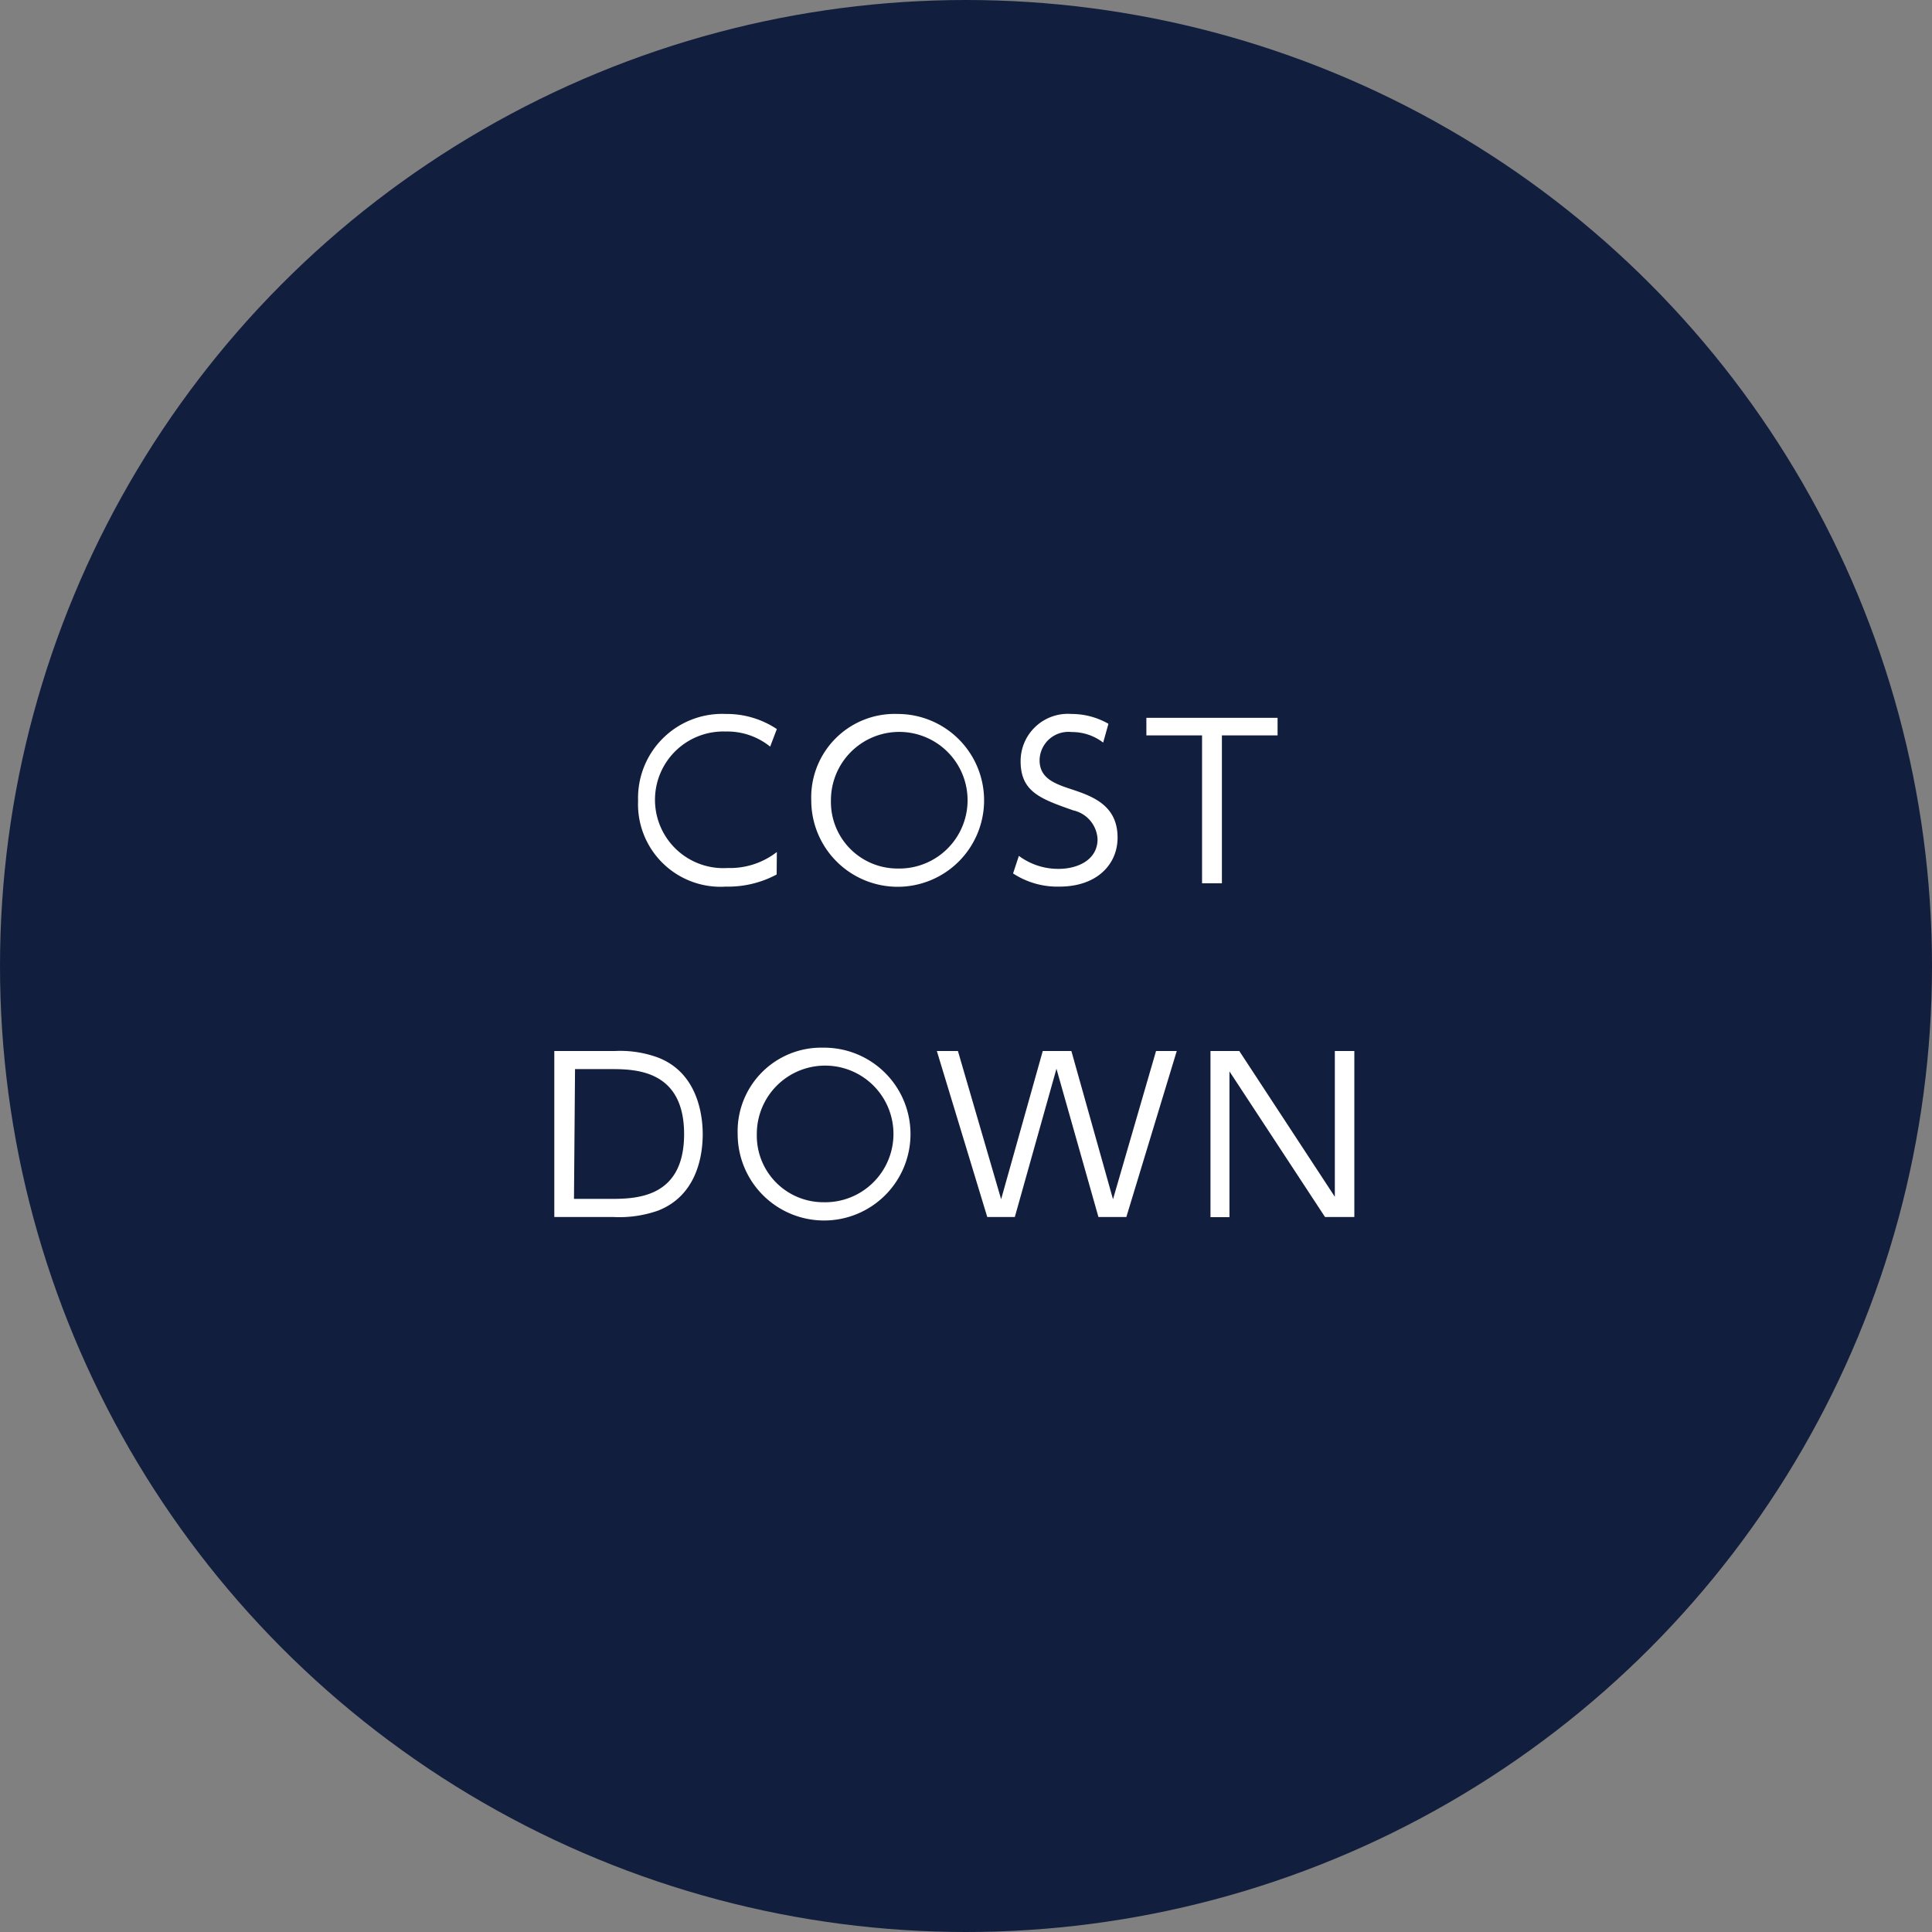 <svg xmlns="http://www.w3.org/2000/svg" width="110" height="110" viewBox="0 0 110 110"><rect x="0" y="0" width="110" height="110" fill="#808080" stroke="none"/><defs><style>.cls-1{fill:#121e3d;}.cls-2{fill:#fff;}</style></defs><g id="レイヤー_2" data-name="レイヤー 2"><g id="レイヤー_1-2" data-name="レイヤー 1"><circle class="cls-1" cx="55" cy="55" r="55"/><path class="cls-2" d="M44.22,49.79a5.85,5.85,0,0,1-2.89.69,4.7,4.7,0,0,1-5-4.89,4.79,4.79,0,0,1,5-4.94,5.14,5.14,0,0,1,2.9.86l-.38,1a3.88,3.88,0,0,0-2.54-.86,3.89,3.89,0,1,0,.12,7.77,4.34,4.34,0,0,0,2.8-.91Z"/><path class="cls-2" d="M51.1,40.65a4.92,4.92,0,1,1-4.91,4.92A4.75,4.75,0,0,1,51.1,40.65Zm0,8.8a3.89,3.89,0,1,0-3.79-3.88A3.79,3.79,0,0,0,51.1,49.45Z"/><path class="cls-2" d="M62.81,42.28a2.9,2.9,0,0,0-1.79-.6,1.64,1.64,0,0,0-1.83,1.6c0,1,.79,1.32,1.76,1.64,1.25.41,2.68.92,2.68,2.77,0,1.53-1.18,2.79-3.31,2.79a4.6,4.6,0,0,1-2.64-.75l.33-1a3.75,3.75,0,0,0,2.26.74c1.09,0,2.22-.51,2.22-1.69a1.77,1.77,0,0,0-1.38-1.64c-1.88-.66-3-1.06-3-2.8A2.69,2.69,0,0,1,61,40.65a4.22,4.22,0,0,1,2.11.56Z"/><path class="cls-2" d="M69.57,50.29H68.44V41.87H65.27v-1h7.47v1H69.57Z"/><path class="cls-2" d="M31.56,59.84H35a6.25,6.25,0,0,1,2.43.36c2.38.89,2.58,3.48,2.58,4.37,0,1.24-.34,3.5-2.55,4.36a6.67,6.67,0,0,1-2.56.36H31.56Zm1.12,8.42h2c1.47,0,4.27,0,4.27-3.69s-2.83-3.7-4.21-3.7h-2Z"/><path class="cls-2" d="M46.88,59.65A4.92,4.92,0,1,1,42,64.57,4.76,4.76,0,0,1,46.88,59.65Zm0,8.8a3.89,3.89,0,1,0-3.79-3.88A3.79,3.79,0,0,0,46.88,68.45Z"/><path class="cls-2" d="M57.78,69.29H56.21l-2.87-9.45h1.2L57,68.28l2.37-8.44H61l2.37,8.44,2.45-8.44H67l-2.87,9.45H62.54l-2.39-8.44Z"/><path class="cls-2" d="M70.56,59.84,76,68.14v-8.3h1.11v9.45H75.44L70,61v8.3H68.92V59.84Z"/></g></g></svg>